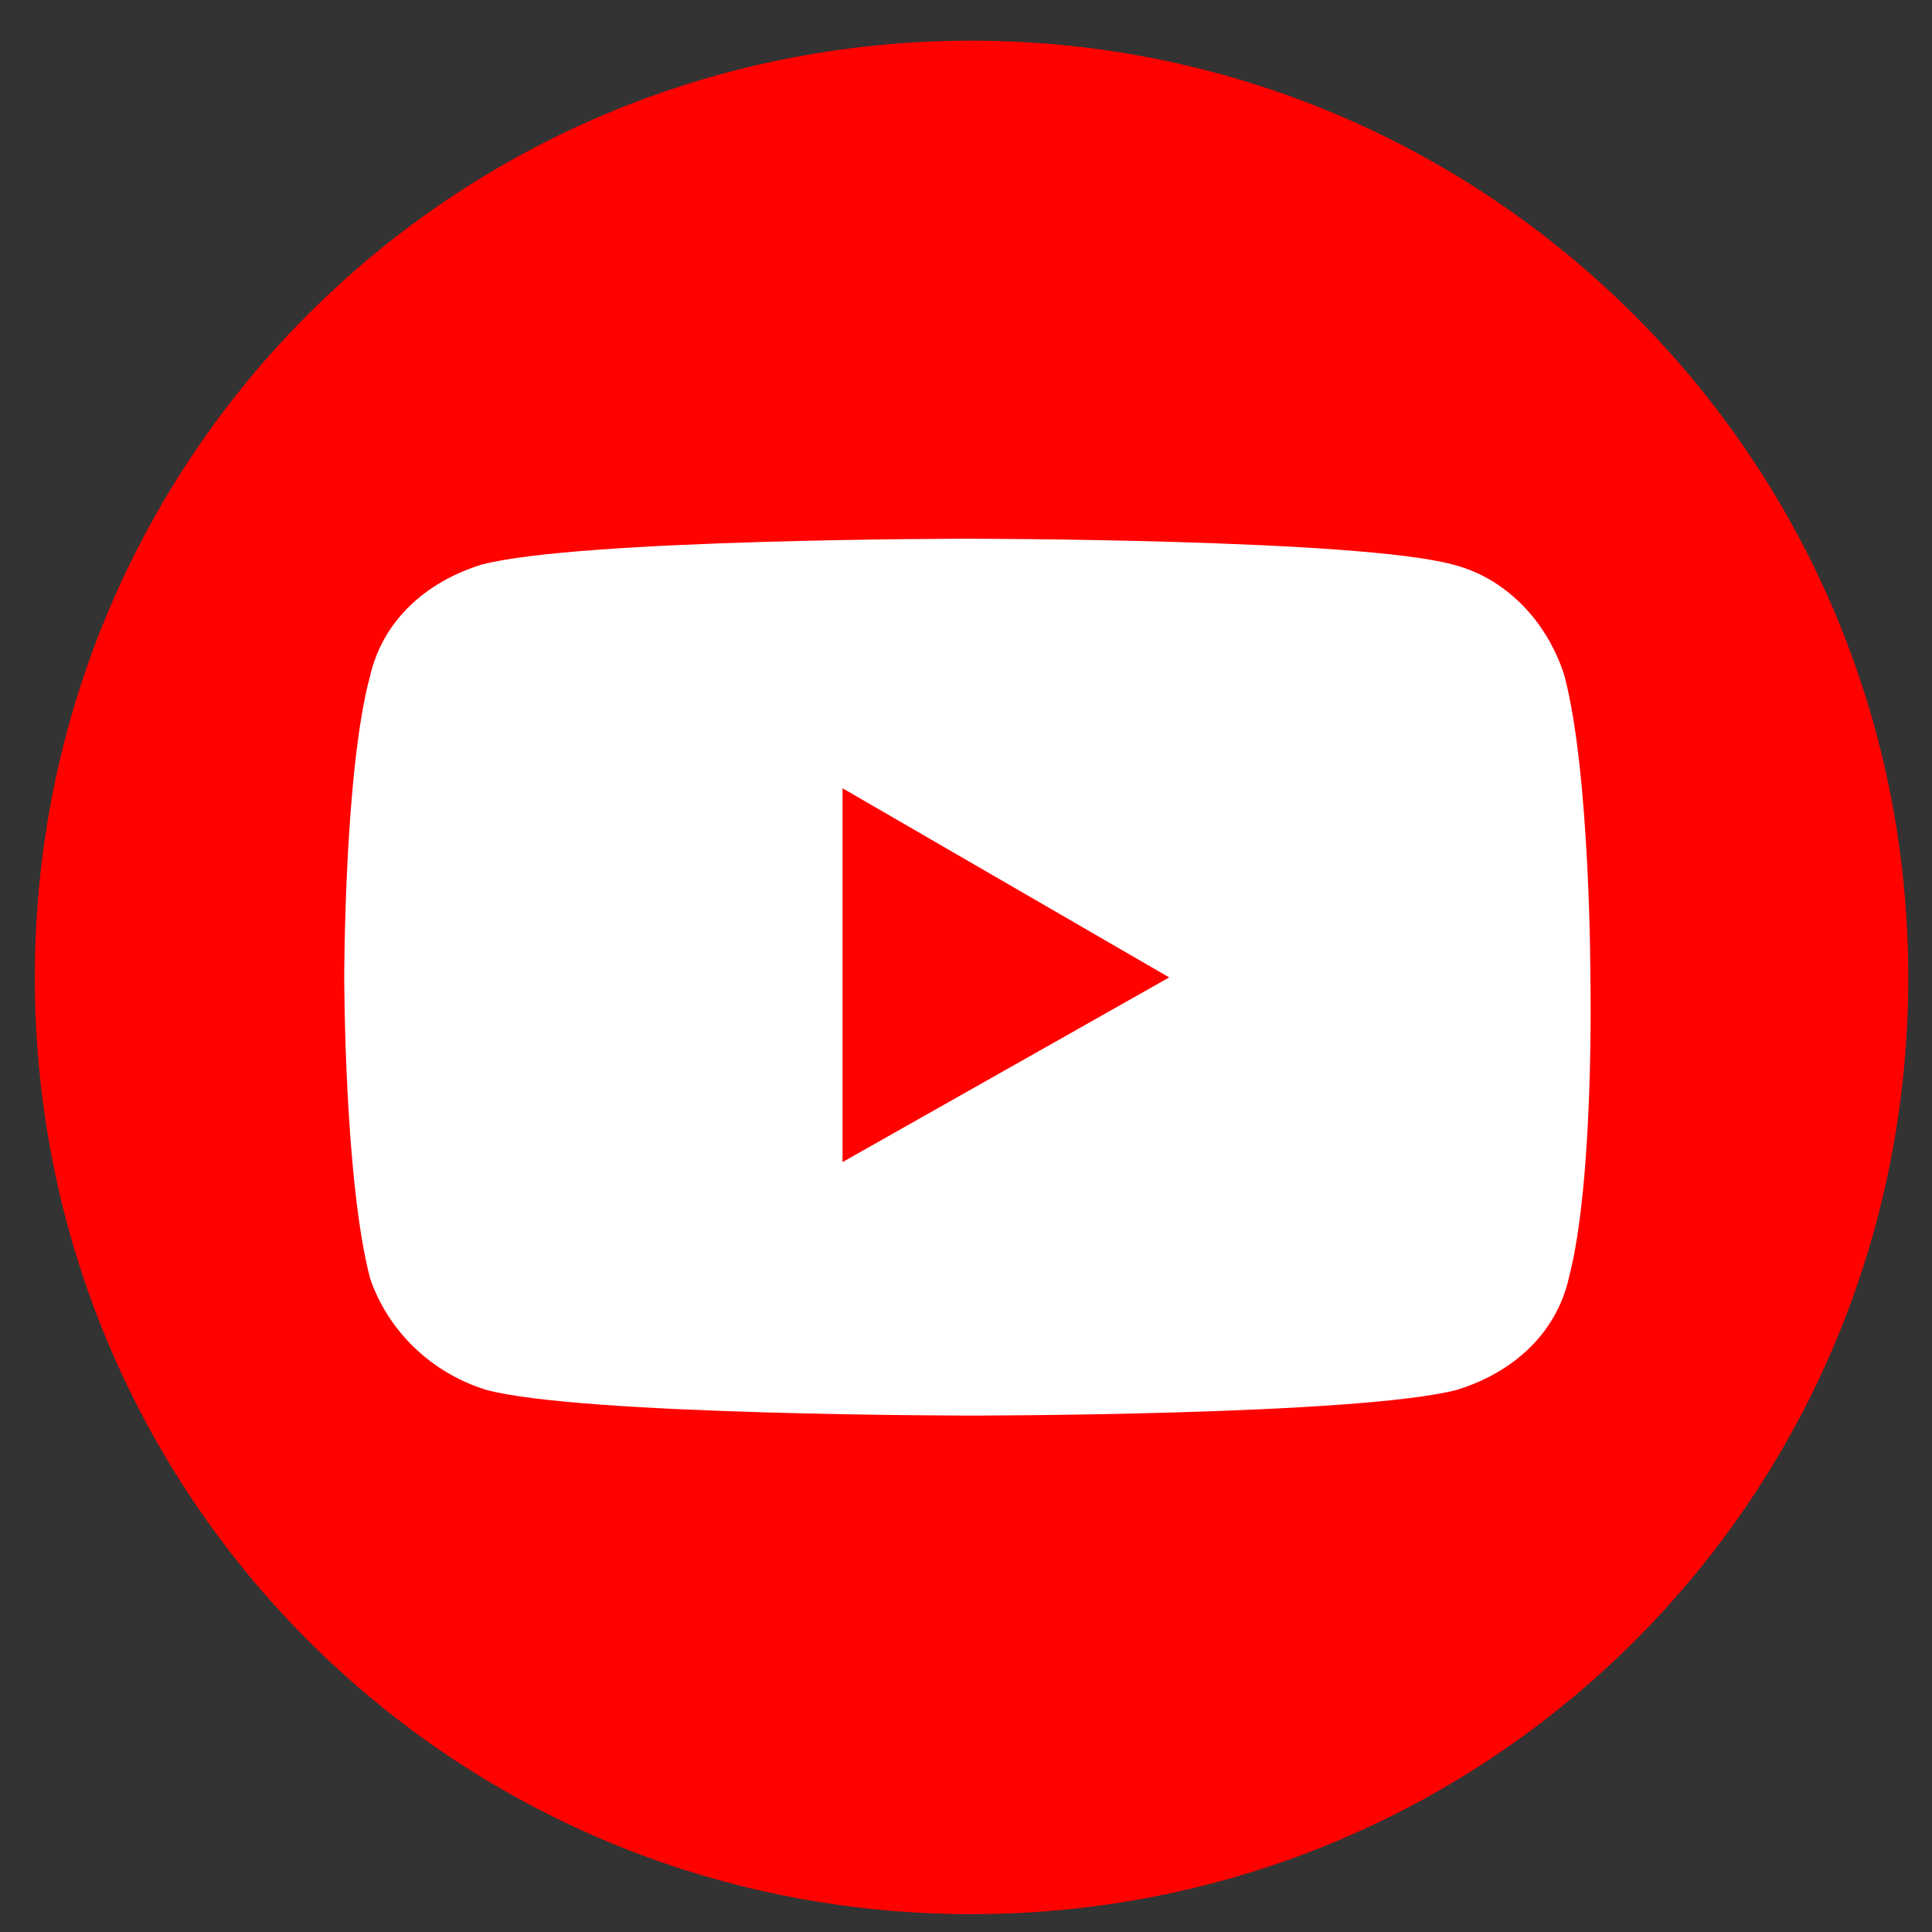 <svg width="33" height="33" viewBox="0 0 33 33" fill="none" xmlns="http://www.w3.org/2000/svg">
<rect x="0" y="0" width="33" height="33" fill="#333333" stroke="none"/>
<path d="M16.595 0.695C7.716 0.695 0.595 7.815 0.595 16.695C0.595 25.574 7.716 32.695 16.595 32.695C25.474 32.695 32.595 25.574 32.595 16.695C32.595 7.815 25.402 0.695 16.595 0.695Z" fill="#FF0200"/>
<path d="M26.797 21.83C26.578 22.784 25.842 23.443 24.888 23.739C23.202 24.179 16.595 24.179 16.595 24.179C16.595 24.179 9.915 24.179 8.302 23.739C7.347 23.443 6.616 22.712 6.32 21.83C5.88 20.144 5.88 16.691 5.88 16.691C5.88 16.691 5.88 13.169 6.32 11.551C6.539 10.597 7.275 9.938 8.229 9.643C9.915 9.202 16.522 9.202 16.522 9.202C16.522 9.202 23.202 9.202 24.815 9.643C25.697 9.861 26.428 10.597 26.724 11.551C27.165 13.238 27.165 16.691 27.165 16.691C27.165 16.691 27.237 20.14 26.797 21.83Z" fill="white"/>
<path d="M14.391 19.849L19.971 16.695L14.391 13.464V19.849Z" fill="#FF0200"/>
</svg>
